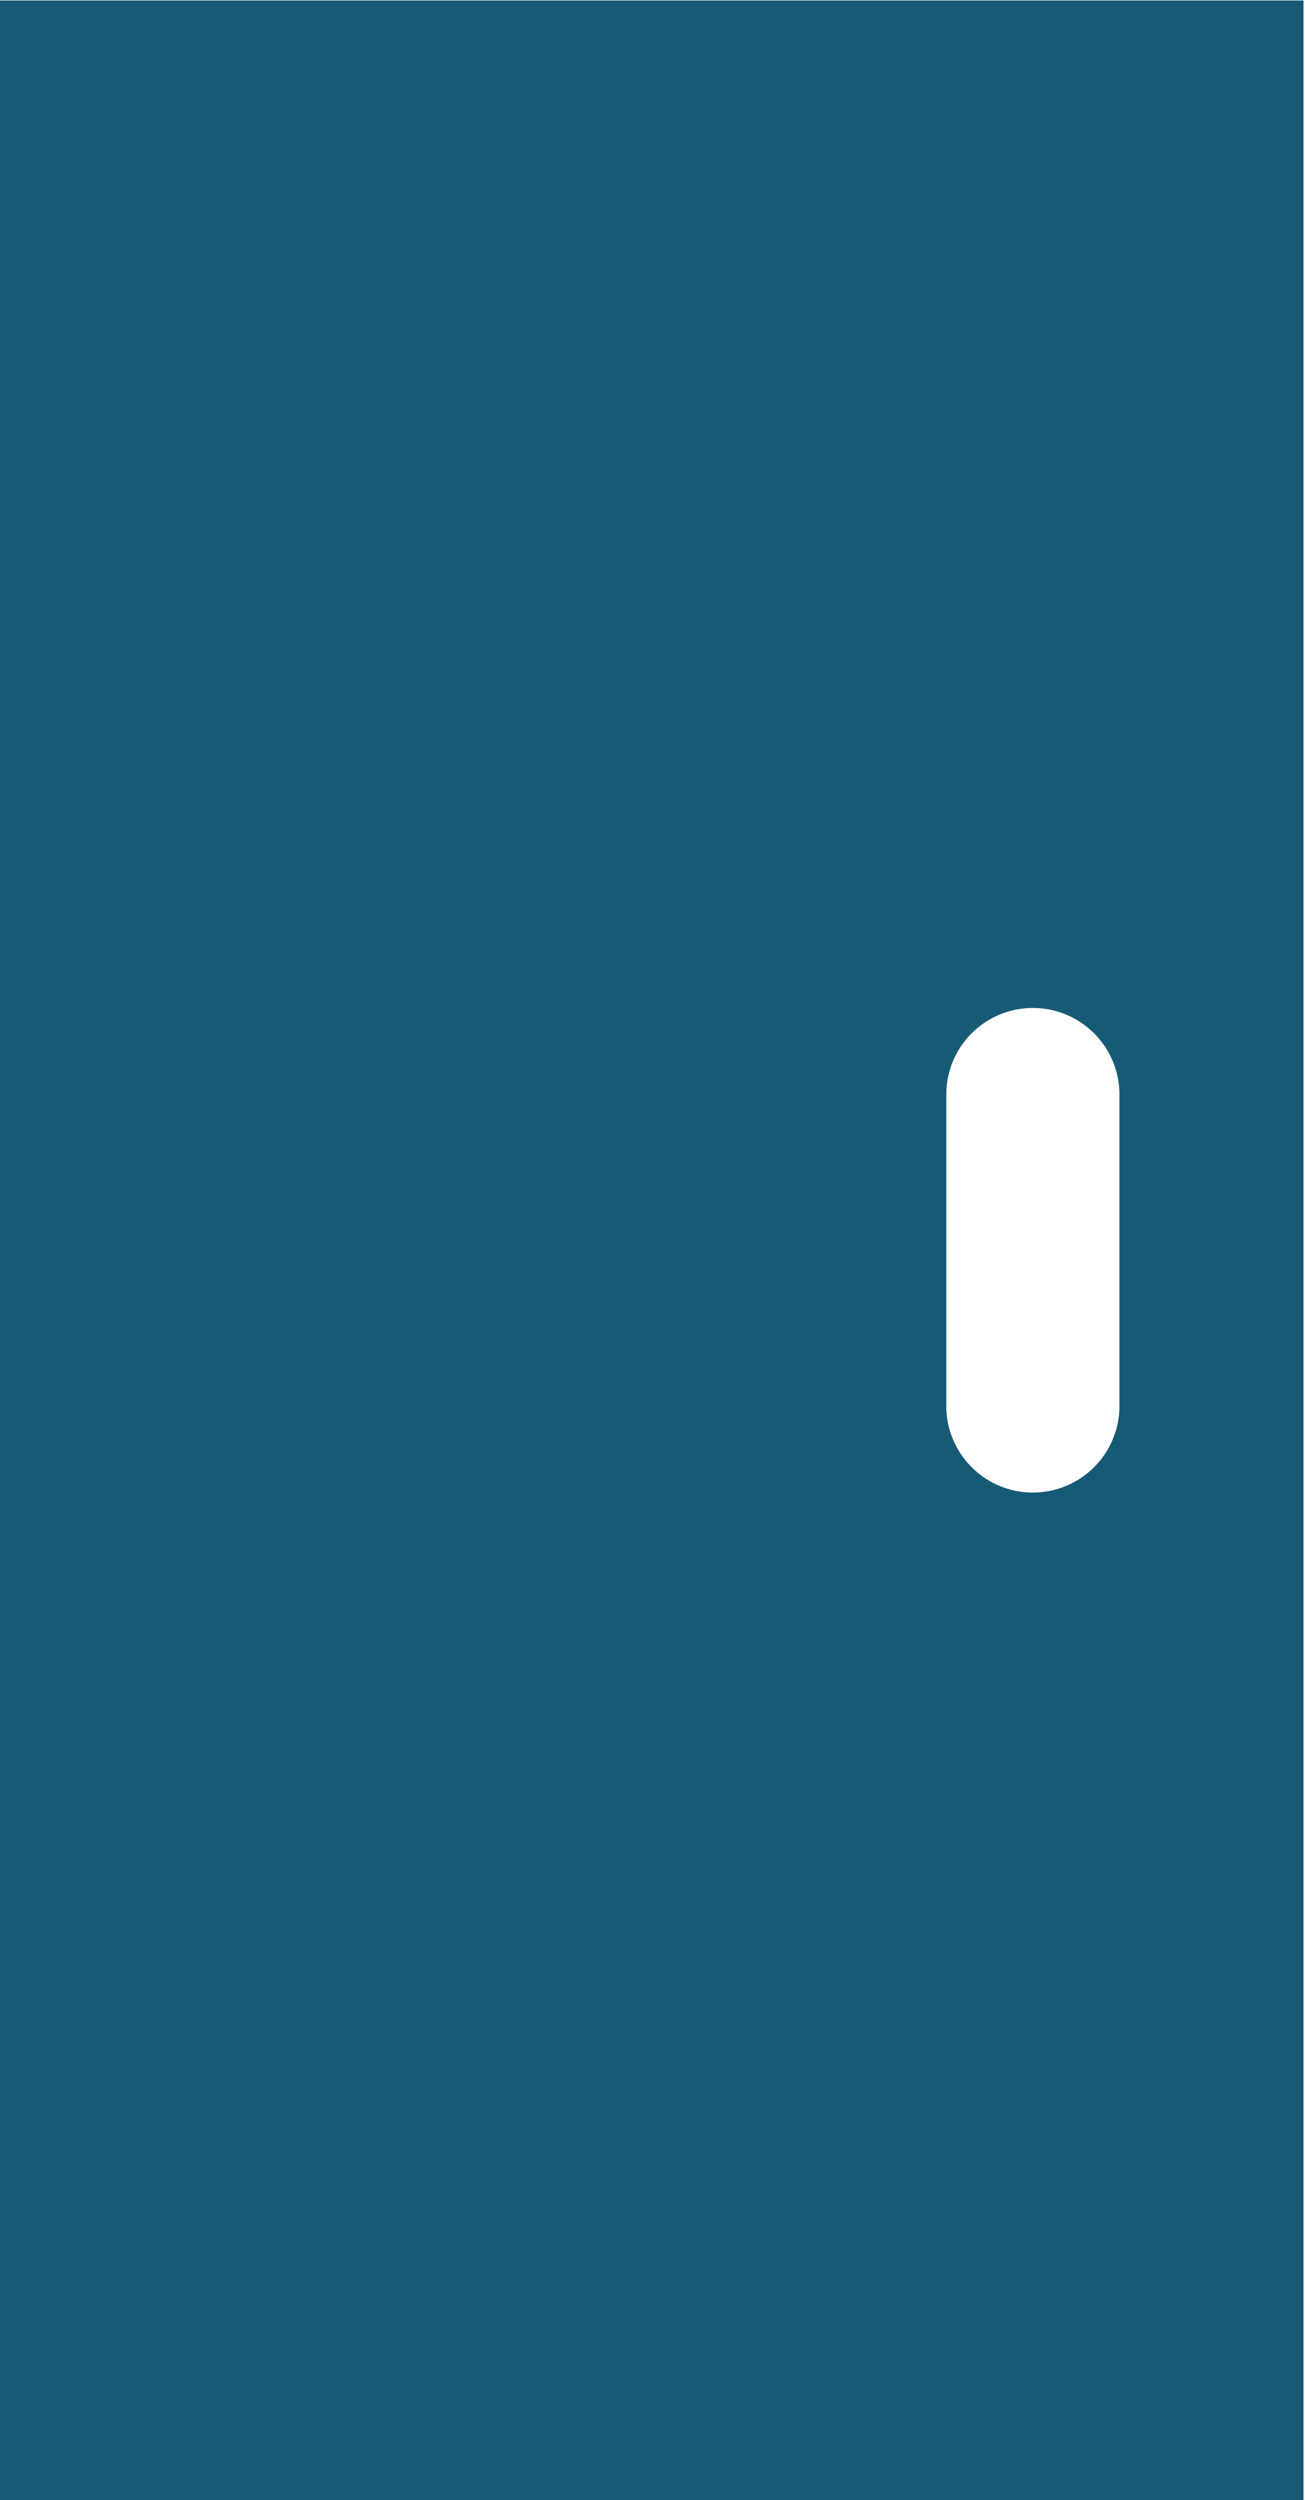 <svg height="25.187" viewBox="0 0 13.156 25.187" width="13.156" xmlns="http://www.w3.org/2000/svg"><path d="m242.436 366.88v25.182h13.143v-25.182zm11.287 14.188a.873.873 0 0 1 -1.745 0v-3.195a.873.873 0 0 1 1.745 0z" fill="#175a75" fill-rule="evenodd" transform="translate(-242.438 -366.875)"/></svg>